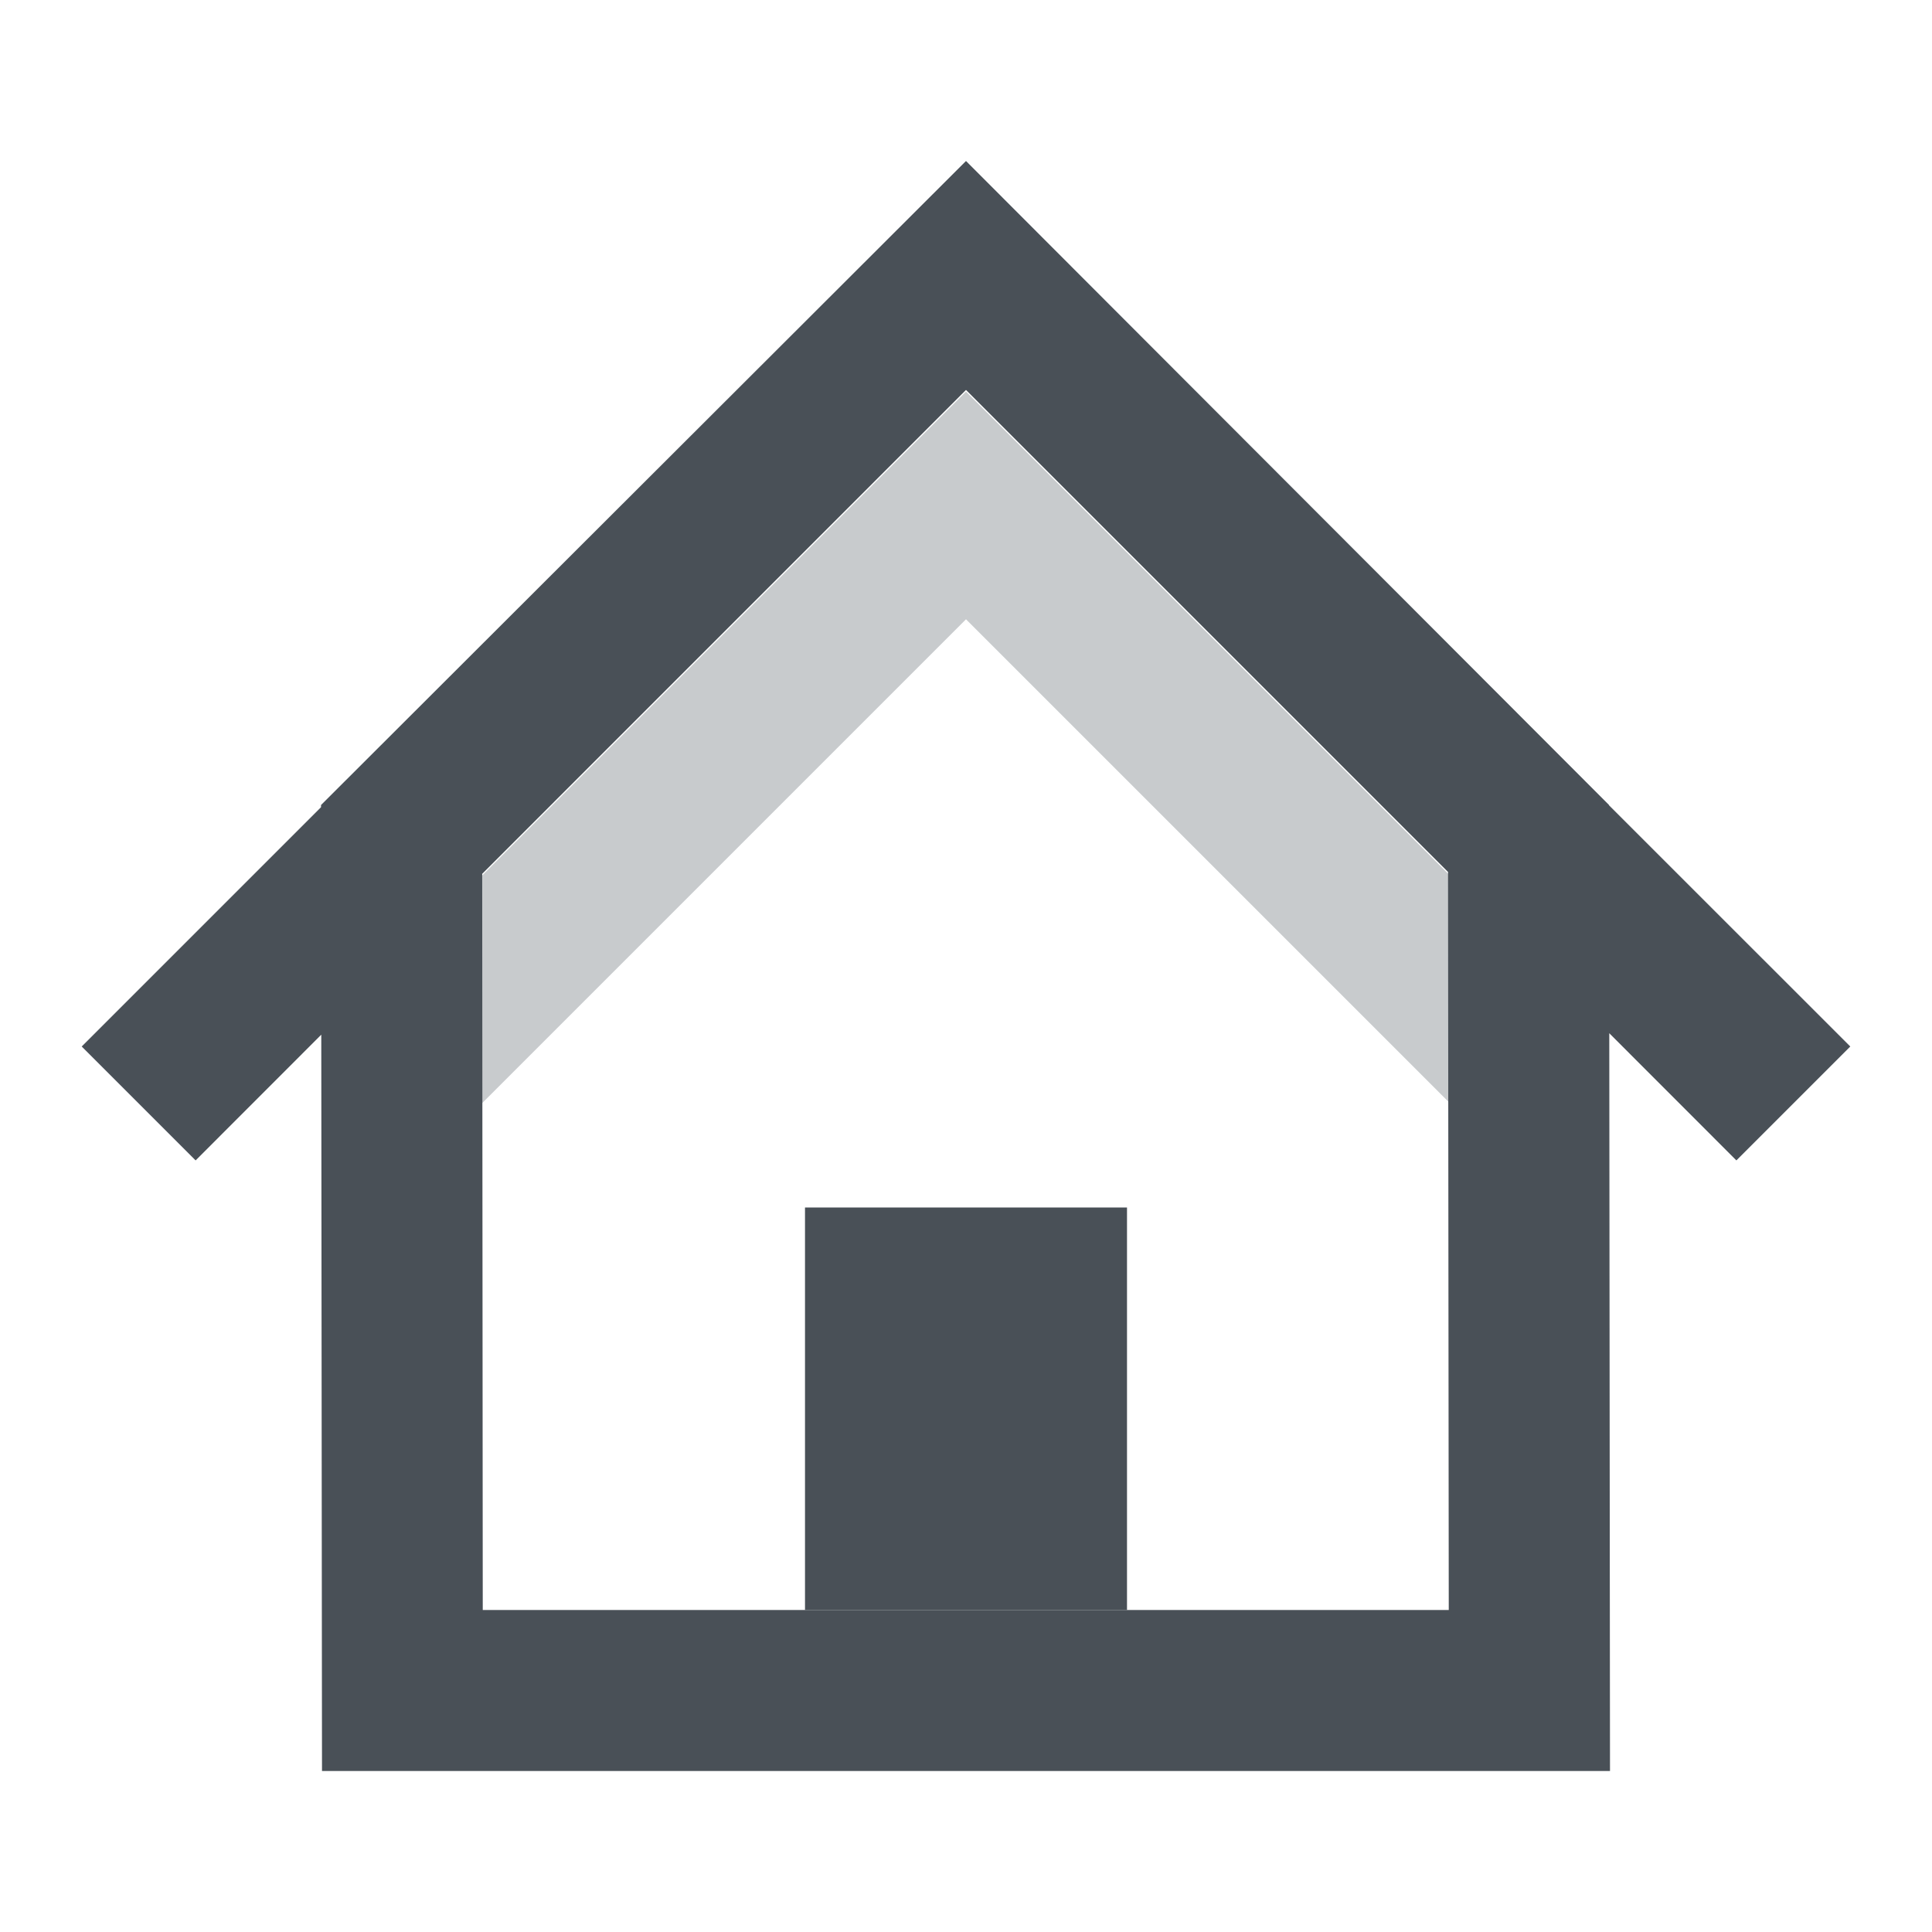 <svg width="24" height="24" fill="none" xmlns="http://www.w3.org/2000/svg">
  <path opacity=".3" fill-rule="evenodd" clip-rule="evenodd" d="M12 4.865l7.707 7.707-1.414 1.414L12 7.693l-6.293 6.293-1.414-1.414L12 4.865z" fill="#495057" />
  <path fill-rule="evenodd" clip-rule="evenodd" d="M19.991 12.835L20 22H4l-.009-9.147-1.561 1.562L1.015 13l2.973-2.973V10L12 2l7.988 8v.004L22.985 13l-1.415 1.415-1.579-1.58zm-2.002-2.002L12 4.844l-6.01 6.011L5.997 20h12l-.009-9.167z" fill="#495057" />
  <path fill="#495057" d="M10 15h4v5h-4z" />
</svg>
